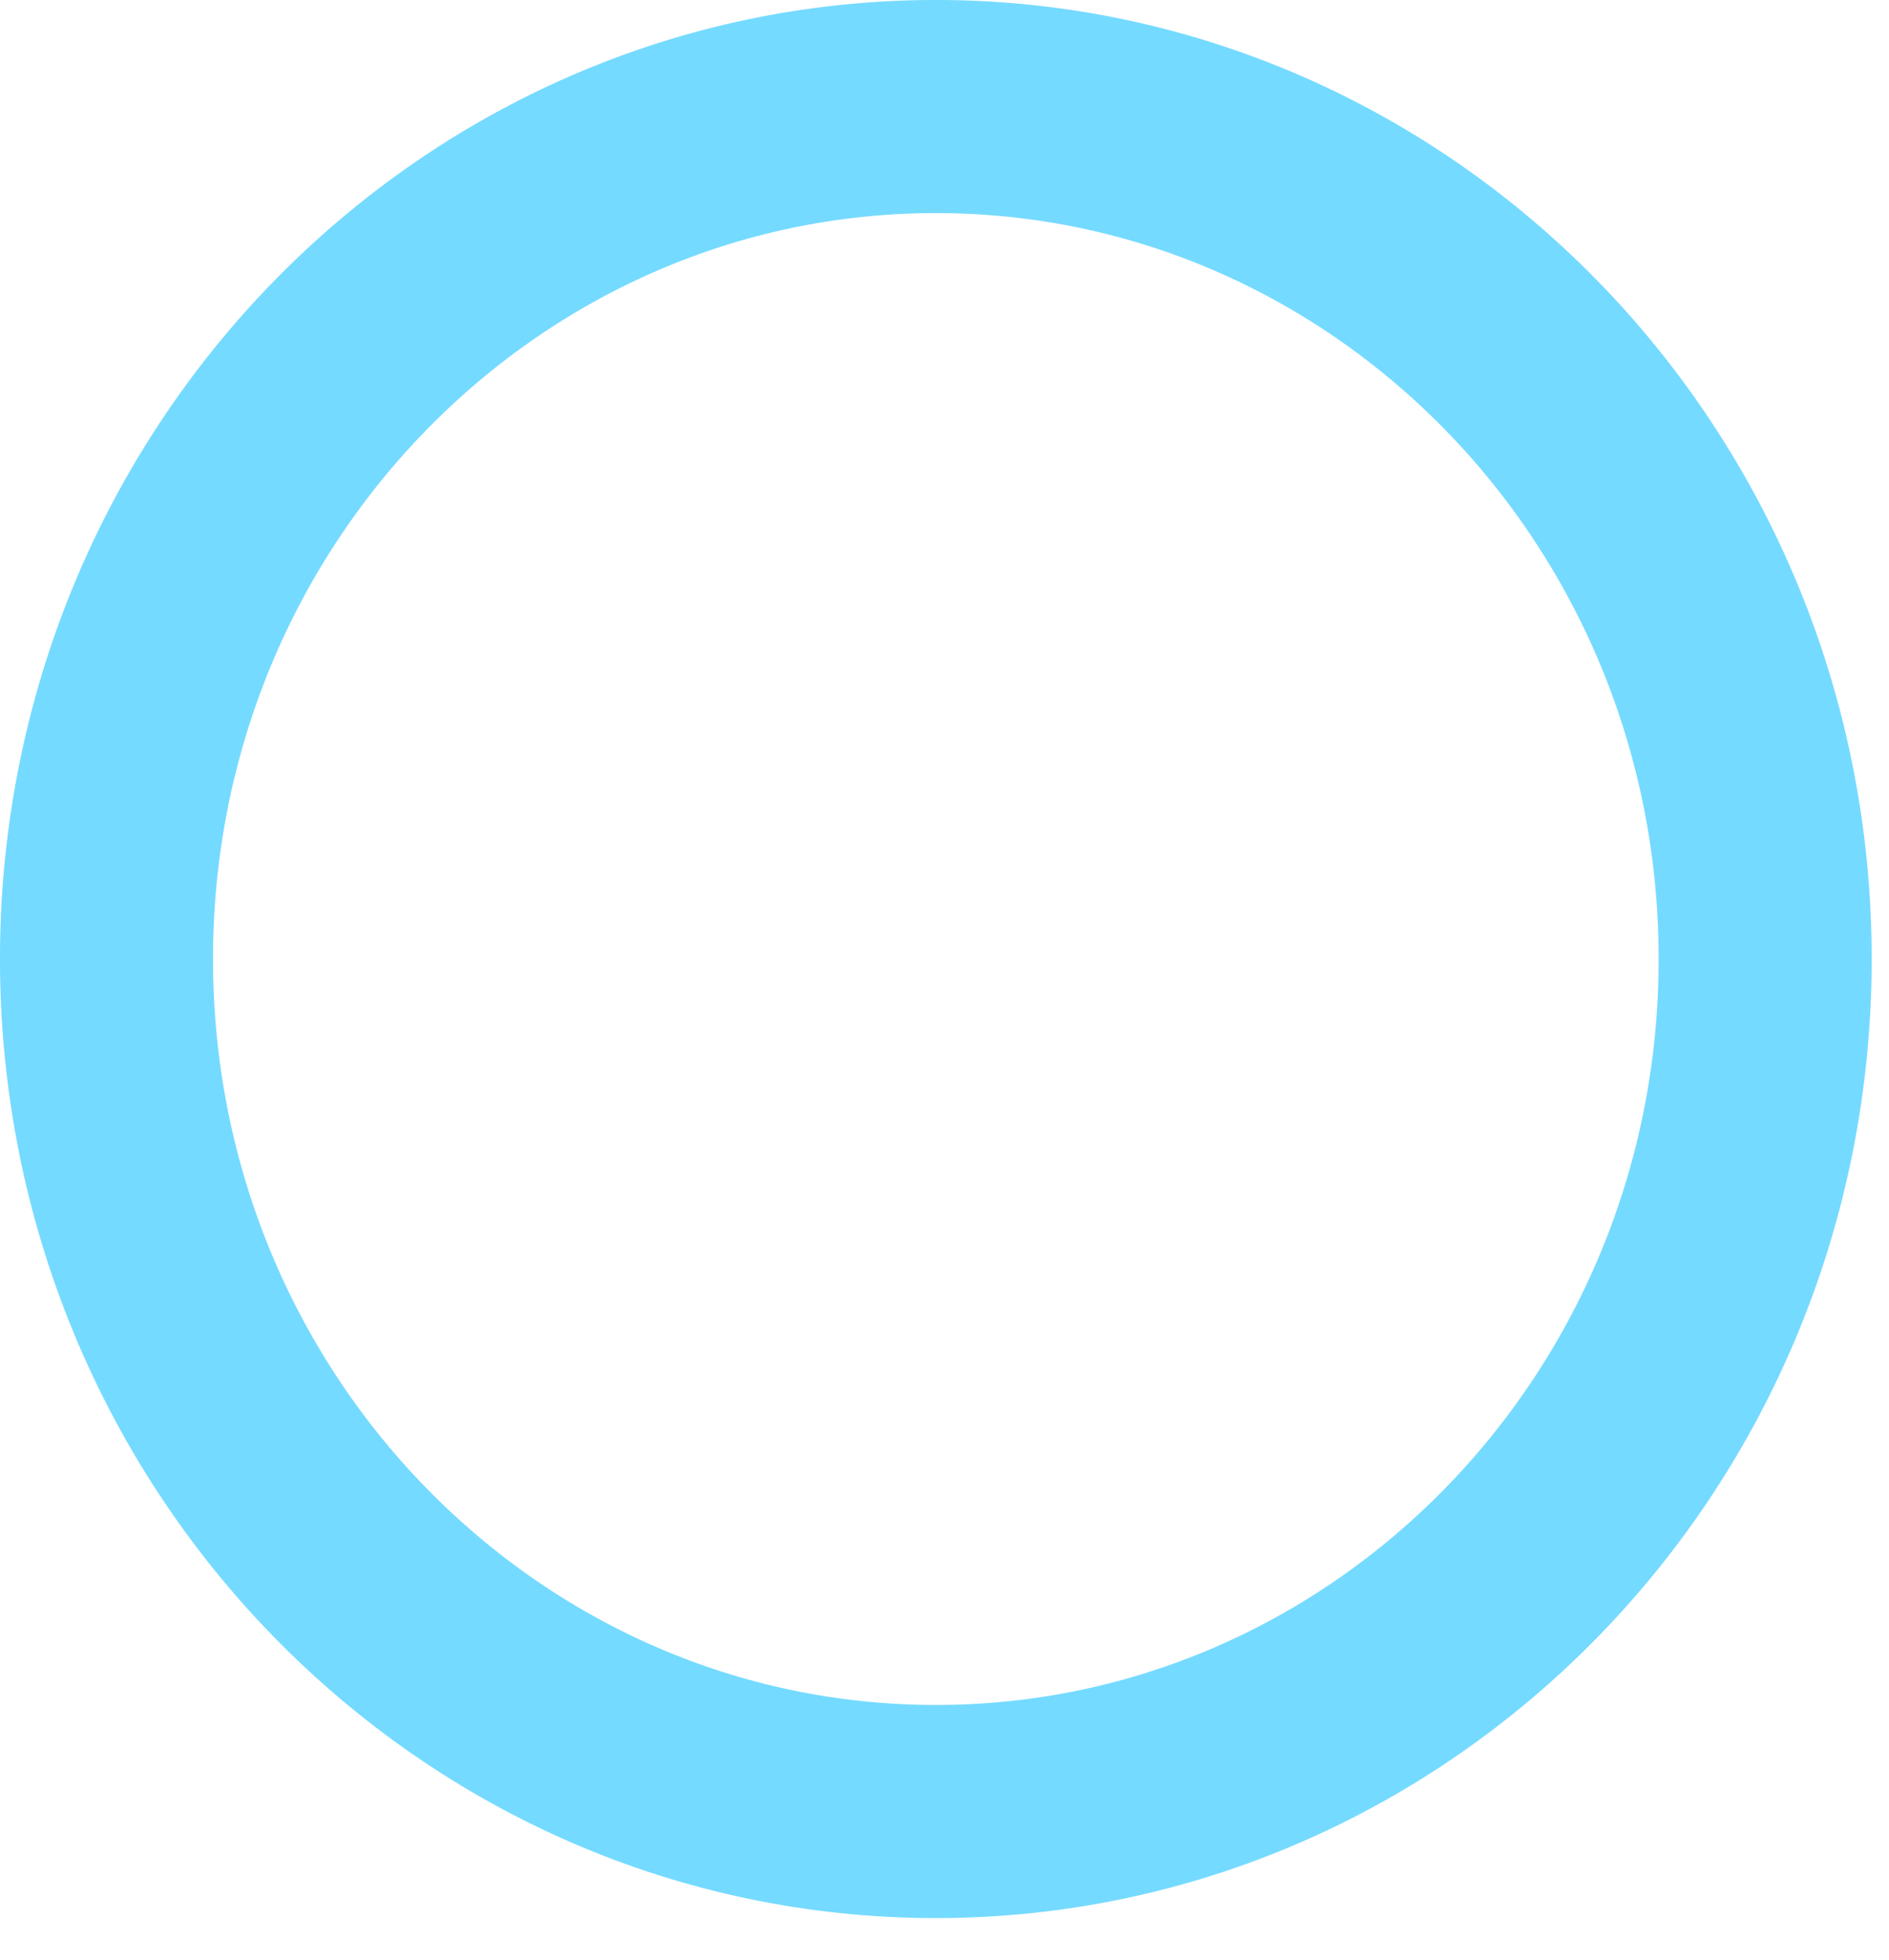 <?xml version="1.0" encoding="utf-8"?>
<svg xmlns="http://www.w3.org/2000/svg" fill="none" height="100%" overflow="visible" preserveAspectRatio="none" style="display: block;" viewBox="0 0 27 28" width="100%">
<path d="M13.376 1.522C19.888 1.522 25.23 6.941 25.23 13.703C25.23 20.465 19.888 25.883 13.376 25.883C6.864 25.883 1.523 20.465 1.522 13.703C1.522 6.942 6.864 1.523 13.376 1.522Z" id="Ellipse 15" stroke="#75DAFF" stroke-width="3.045"/>
</svg>